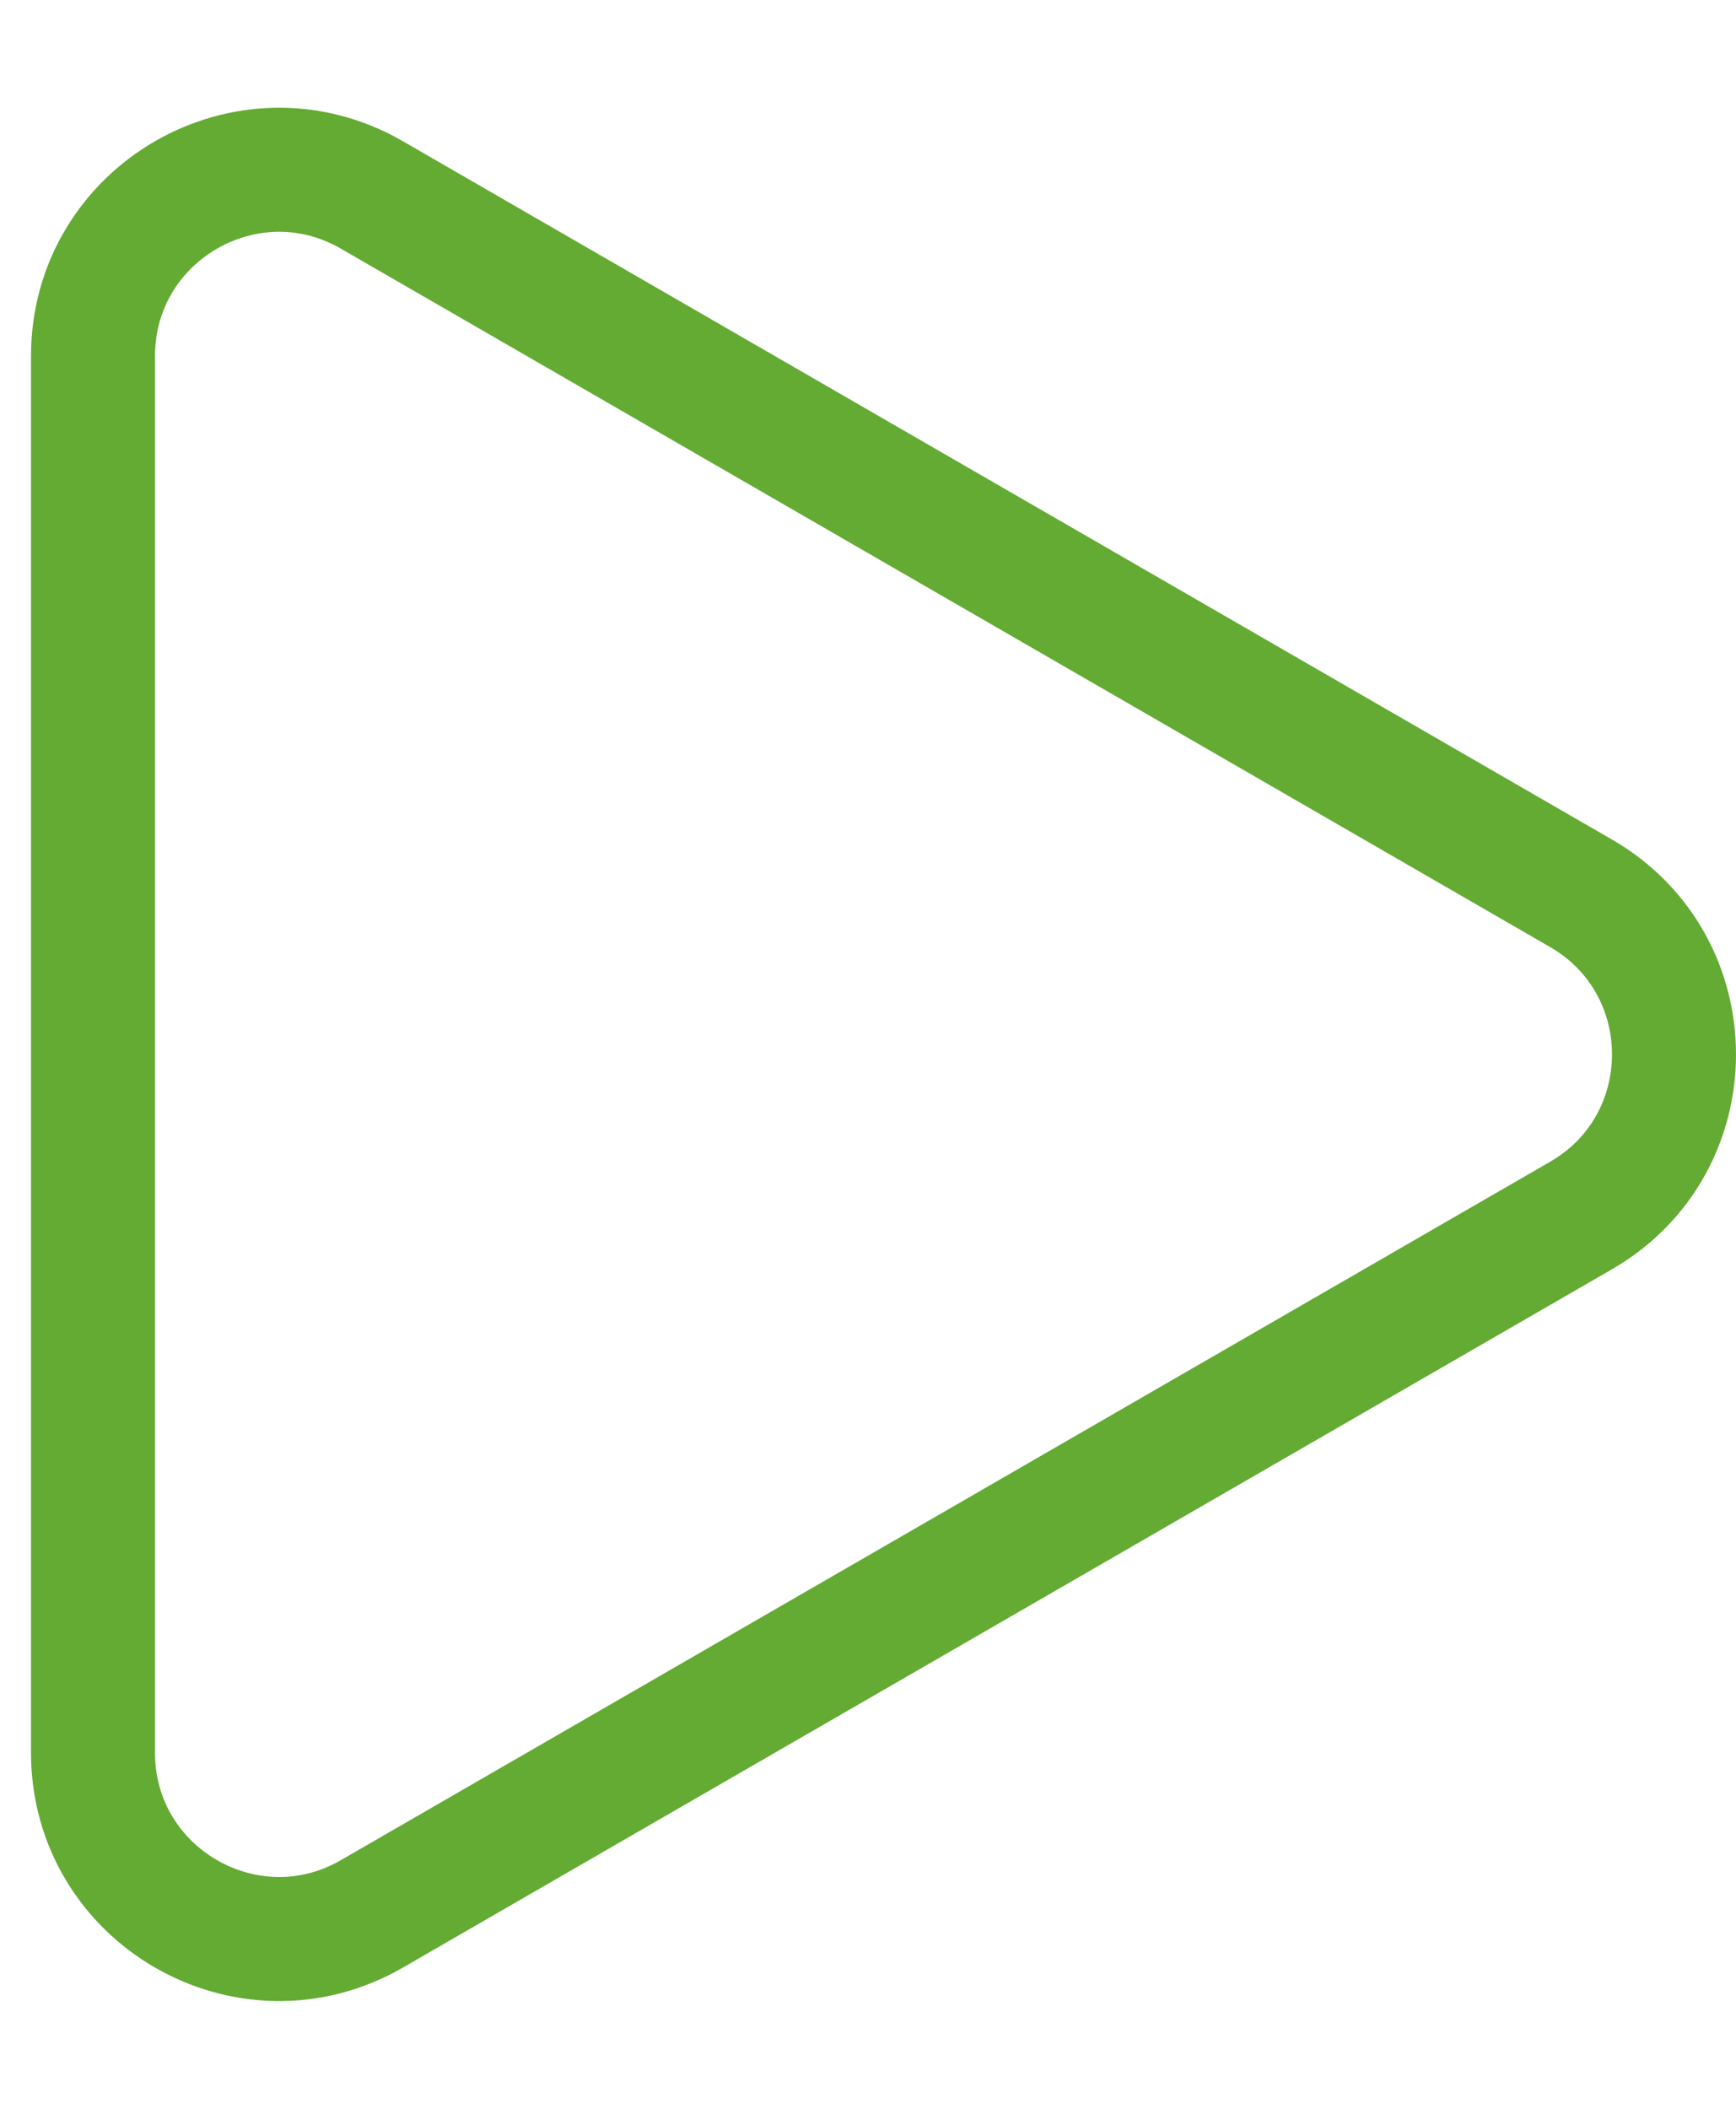 <svg width="14" height="17" viewBox="0 0 14 17" fill="none" xmlns="http://www.w3.org/2000/svg">
<path d="M12.75 7.201C13.75 7.778 13.75 9.222 12.75 9.799L3 15.428C2 16.006 0.75 15.284 0.75 14.129L0.75 2.871C0.75 1.716 2 0.994 3 1.572L12.75 7.201Z" stroke="#63AB33"/>
</svg>
